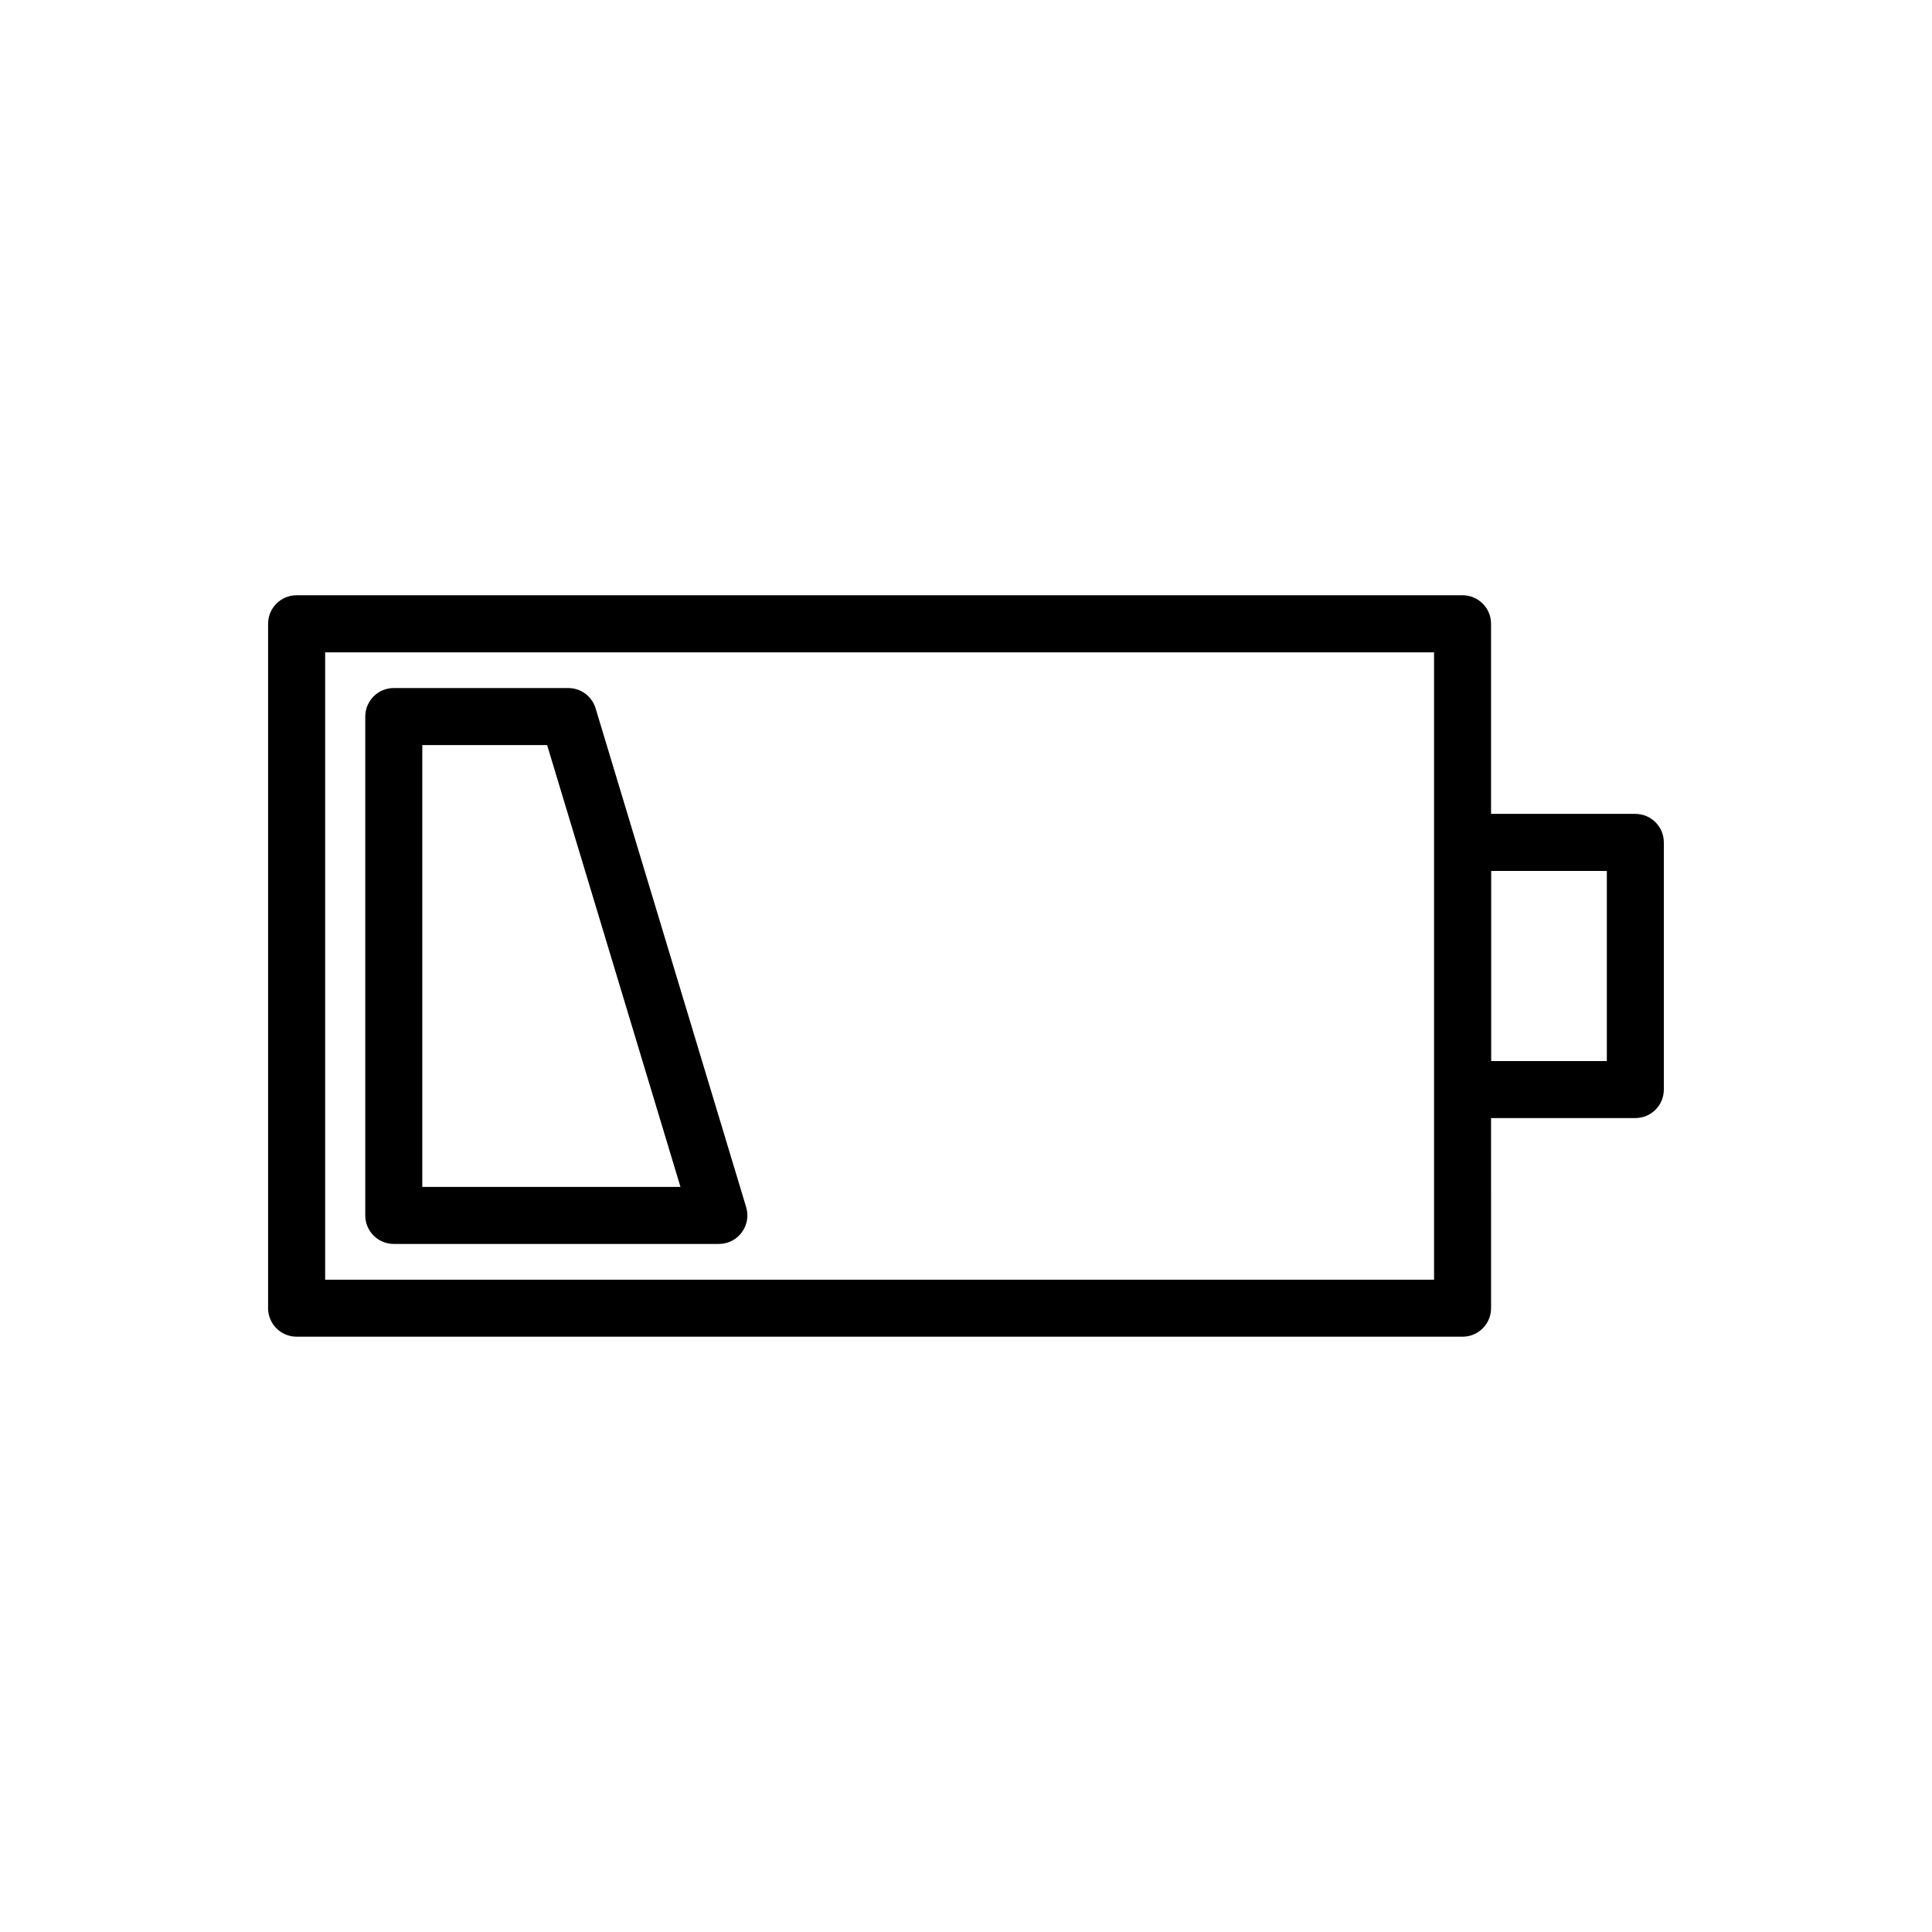 <?xml version="1.0" encoding="UTF-8"?>
<!-- The Best Svg Icon site in the world: iconSvg.co, Visit us! https://iconsvg.co -->
<svg fill="#000000" width="800px" height="800px" version="1.1" viewBox="144 144 512 512" xmlns="http://www.w3.org/2000/svg">
 <g>
  <path d="m222.61 498.24h308.98c4.176 0 7.559-3.383 7.559-7.559l-0.004-50.379h38.23c4.176 0 7.559-3.383 7.559-7.559v-65.496c0-4.176-3.383-7.559-7.559-7.559h-38.23v-50.379c0-4.176-3.383-7.559-7.559-7.559h-308.98c-4.176 0-7.559 3.383-7.559 7.559v181.37c0 4.176 3.383 7.559 7.559 7.559zm316.57-123.43h30.648v50.383h-30.648zm-309.01-57.938h293.87v166.26h-293.87z"/>
  <path d="m301.84 331.71c-0.961-3.191-3.902-5.371-7.234-5.371h-46.25c-4.176 0-7.559 3.383-7.559 7.559v132.2c0 4.176 3.383 7.559 7.559 7.559h86.152c2.391 0 4.641-1.133 6.066-3.051 1.426-1.922 1.859-4.402 1.168-6.691zm-45.926 126.83v-117.09h33.078l35.34 117.09z"/>
 </g>
</svg>